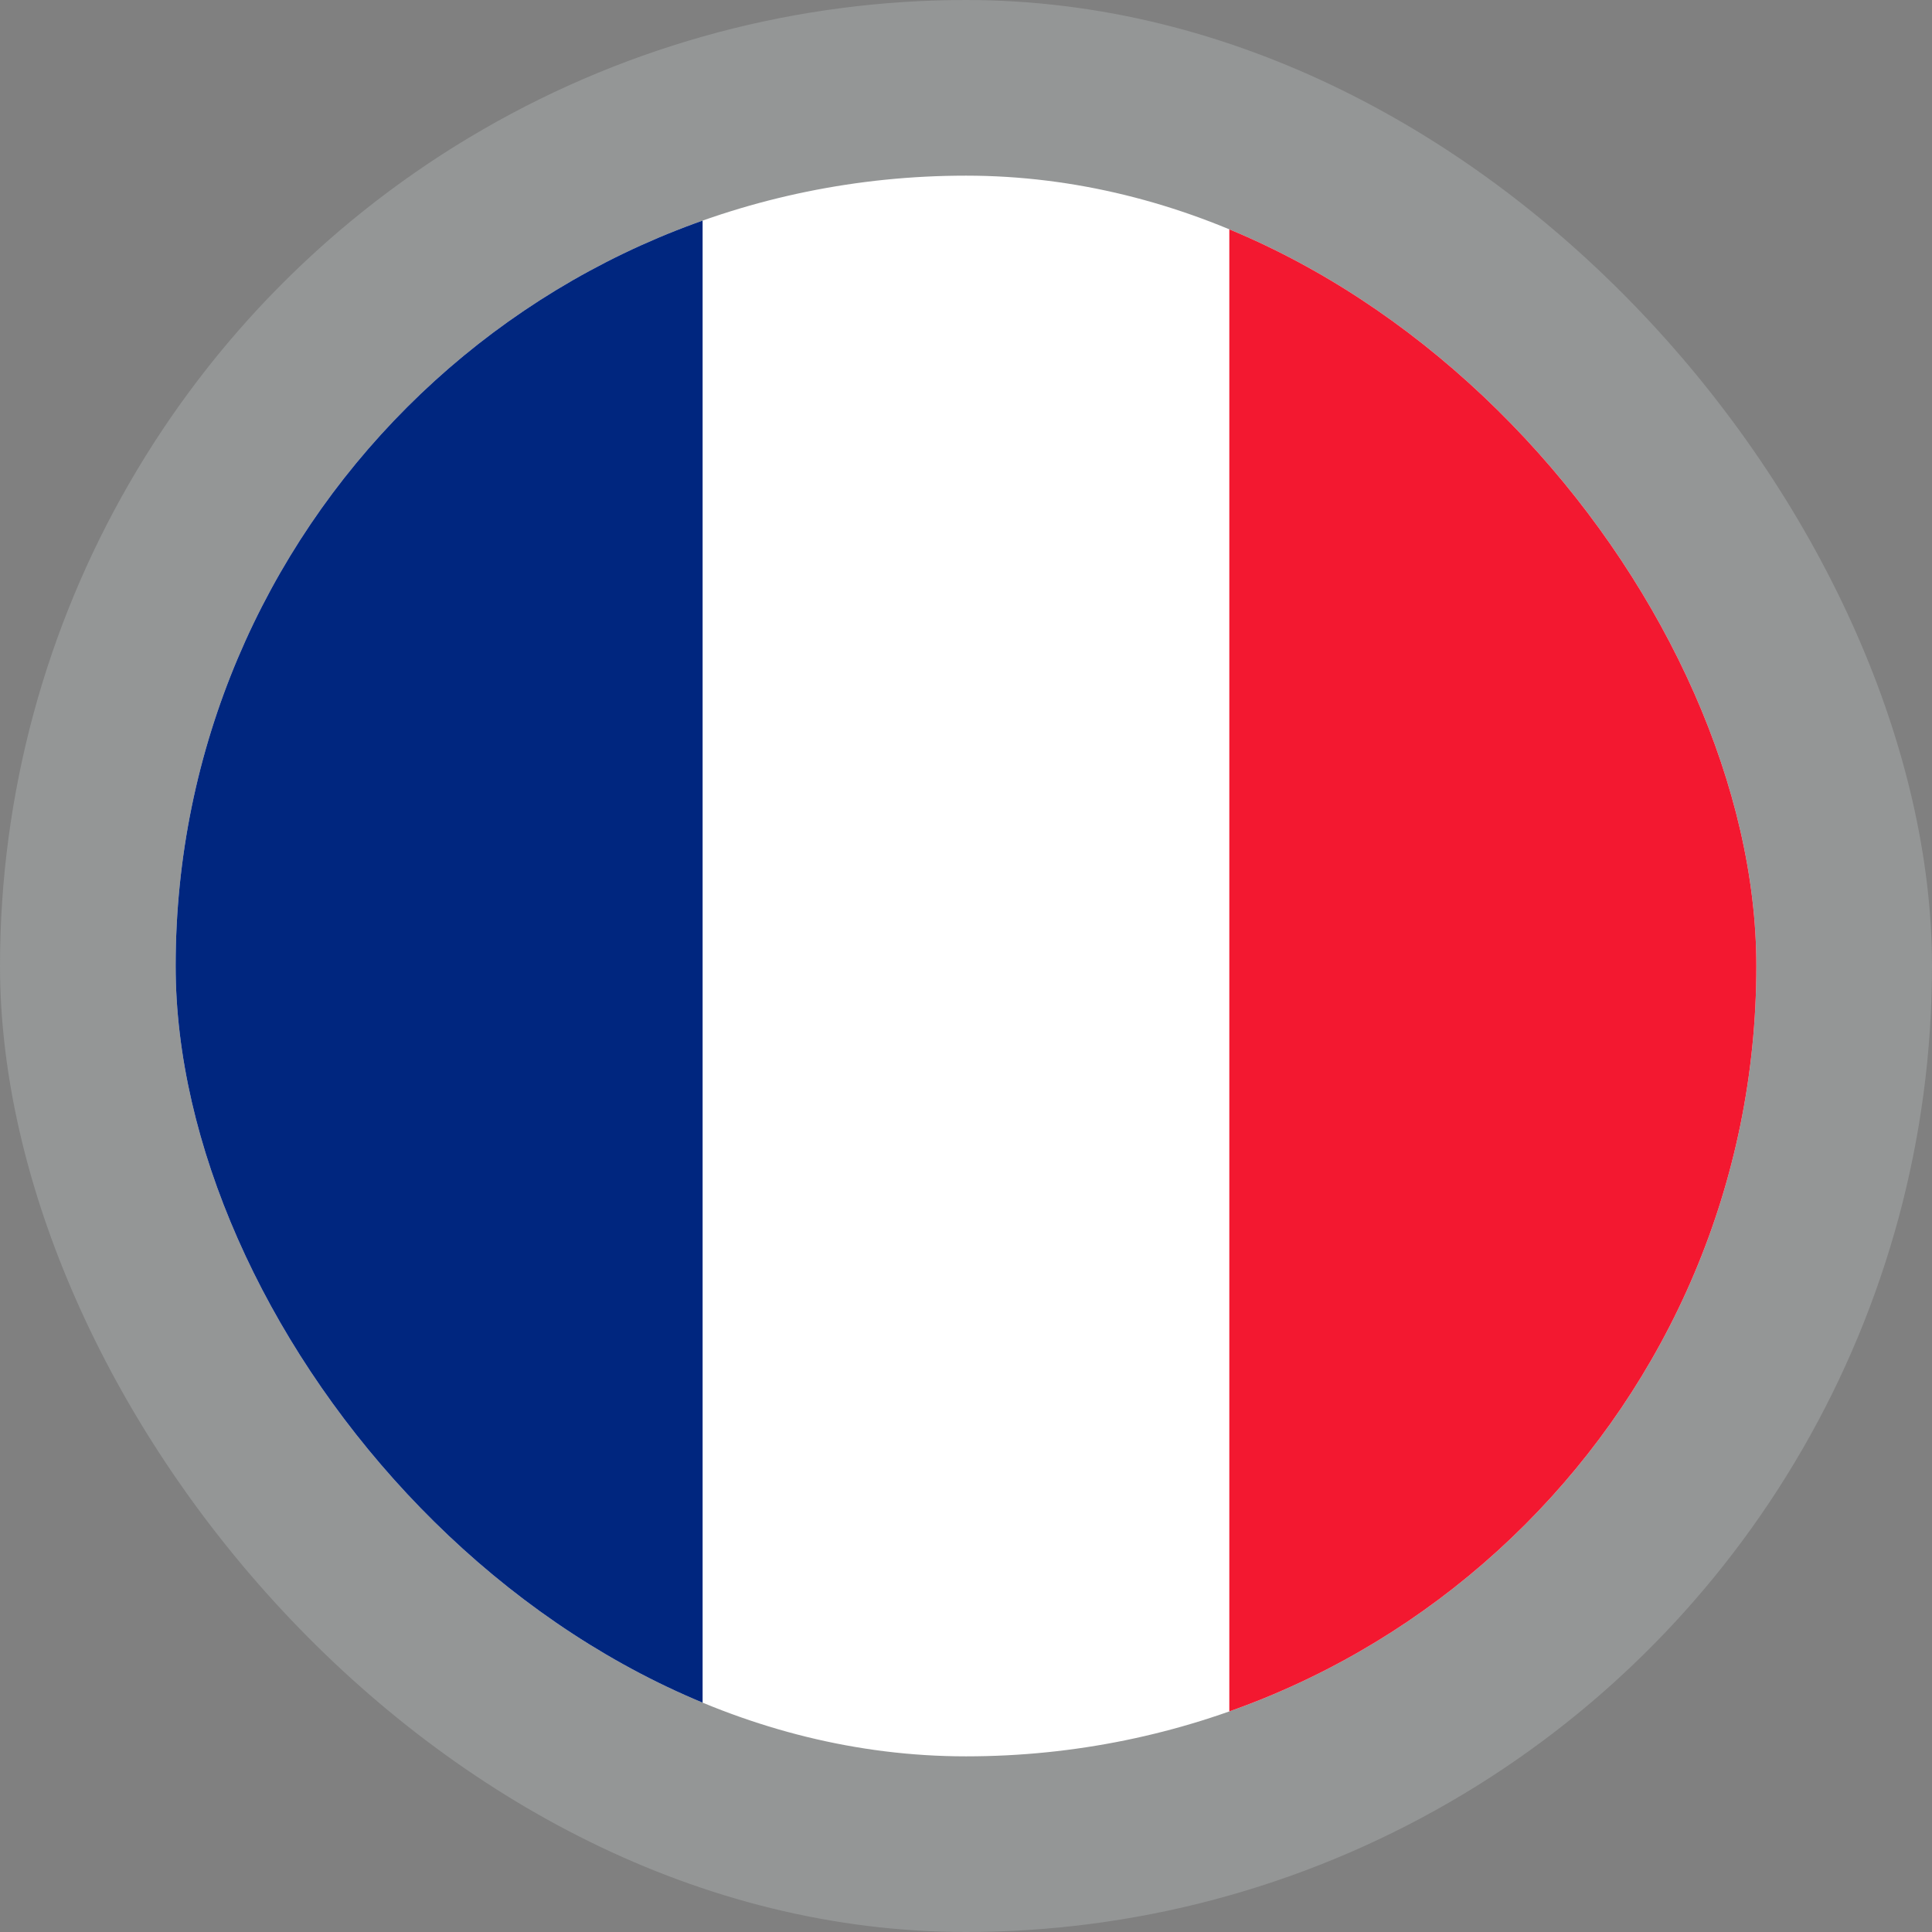 <svg width="24" height="24" viewBox="0 0 24 24" fill="none" xmlns="http://www.w3.org/2000/svg">
<rect x="0" y="0" width="24" height="24" fill="#808080" stroke="none"/>
<g clip-path="url(#clip0_2366_796)">
<circle opacity="0.4" cx="12" cy="12" r="12" fill="#B2B7B8"/>
<g clip-path="url(#clip1_2366_796)">
<path fill-rule="evenodd" clip-rule="evenodd" d="M2.182 2.182H21.818V21.818H2.182V2.182Z" fill="white"/>
<path fill-rule="evenodd" clip-rule="evenodd" d="M2.182 2.182H8.728V21.818H2.182V2.182Z" fill="#00267F"/>
<path fill-rule="evenodd" clip-rule="evenodd" d="M15.271 2.182H21.818V21.818H15.271V2.182Z" fill="#F31830"/>
</g>
</g>
<defs>
<clipPath id="clip0_2366_796">
<rect width="24" height="24" rx="12" fill="white"/>
</clipPath>
<clipPath id="clip1_2366_796">
<rect x="2.182" y="2.182" width="19.636" height="19.636" rx="9.818" fill="white"/>
</clipPath>
</defs>
</svg>

